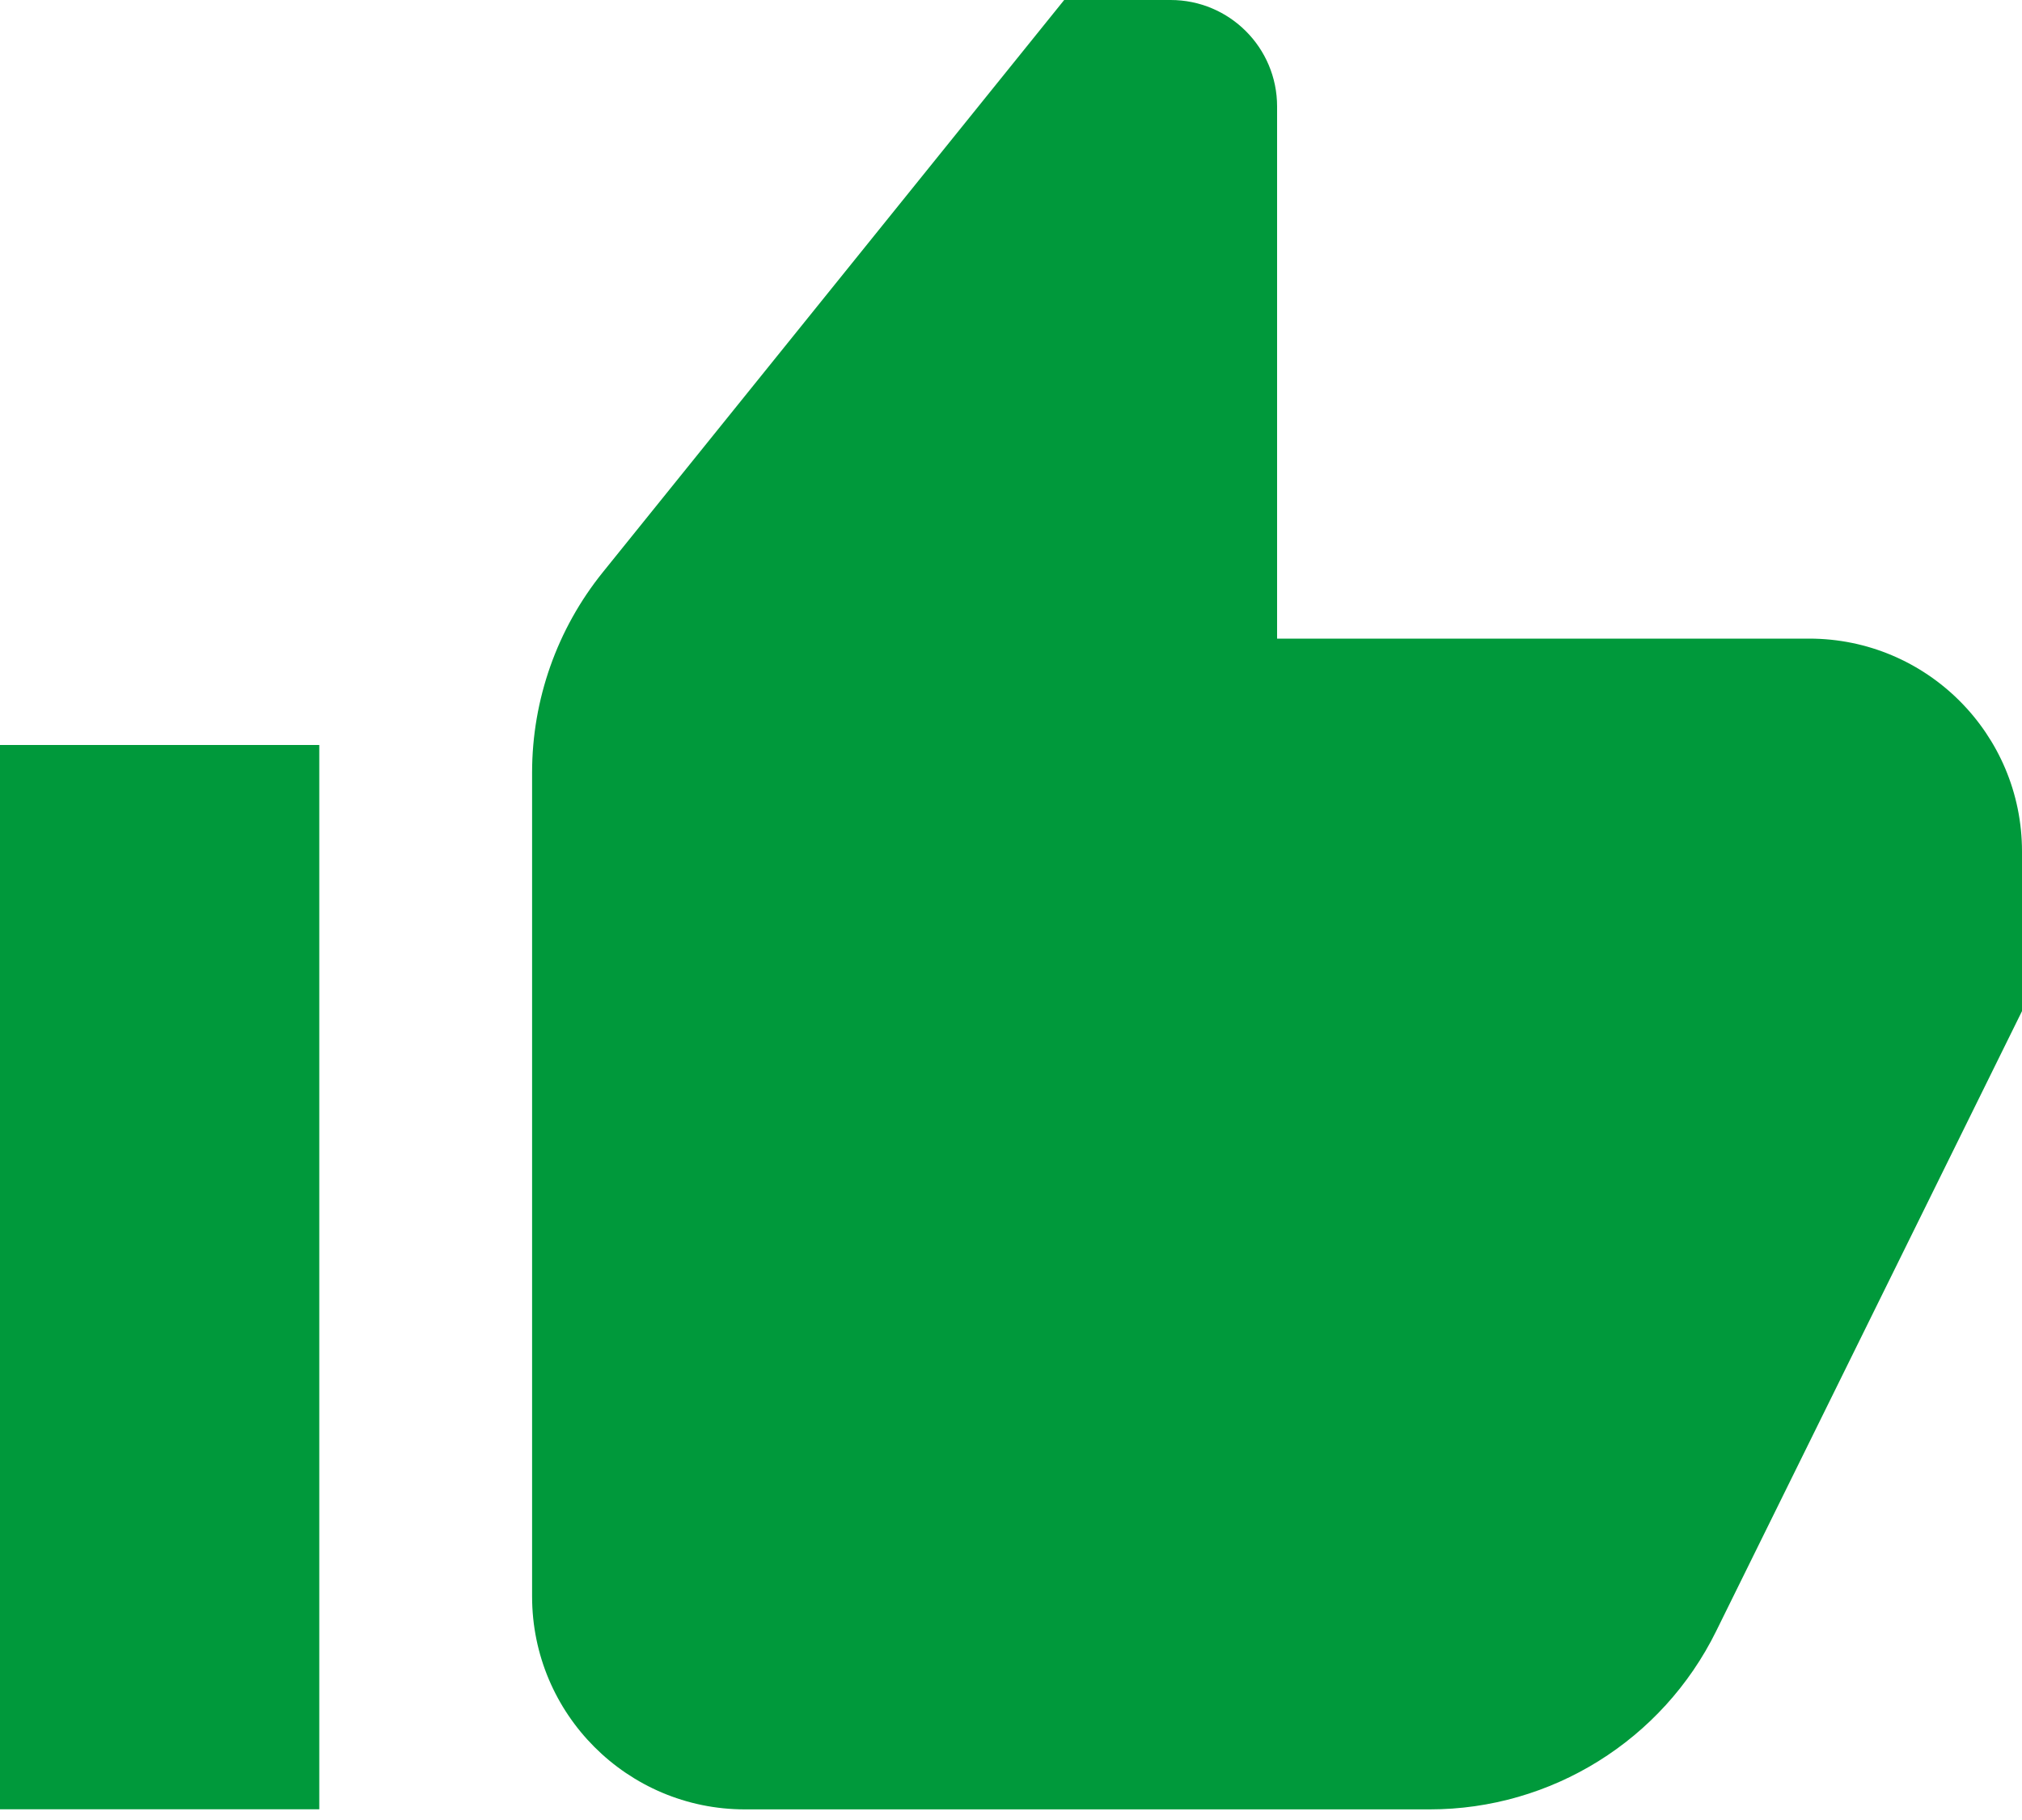 <?xml version="1.0" encoding="UTF-8"?>
<svg width="20px" height="18px" viewBox="0 0 20 18" version="1.1" xmlns="http://www.w3.org/2000/svg" xmlns:xlink="http://www.w3.org/1999/xlink">
    <title>02-dbamy</title>
    <g id="Sklep" stroke="none" stroke-width="1" fill="none" fill-rule="evenodd">
        <g id="21-kariera" transform="translate(-814, -791)" fill="#00993B" fill-rule="nonzero">
            <g id="02-dbamy" transform="translate(814, 791)">
                <rect id="Rectangle" x="0" y="7.368" width="3.158" height="10.526"></rect>
                <path d="M17.895,6.316 L12.632,6.316 L12.632,1.053 C12.632,0.471 12.16,0 11.579,0 L10.526,0 L5.963,5.659 C5.51,6.22 5.263,6.92 5.263,7.641 L5.263,15.789 C5.263,16.952 6.206,17.895 7.368,17.895 L14.142,17.895 C15.344,17.895 16.442,17.212 16.974,16.134 L20,10 L20,8.421 C20,7.258 19.057,6.316 17.895,6.316 Z" id="Path"></path>
            </g>
        </g>
    </g>
</svg>